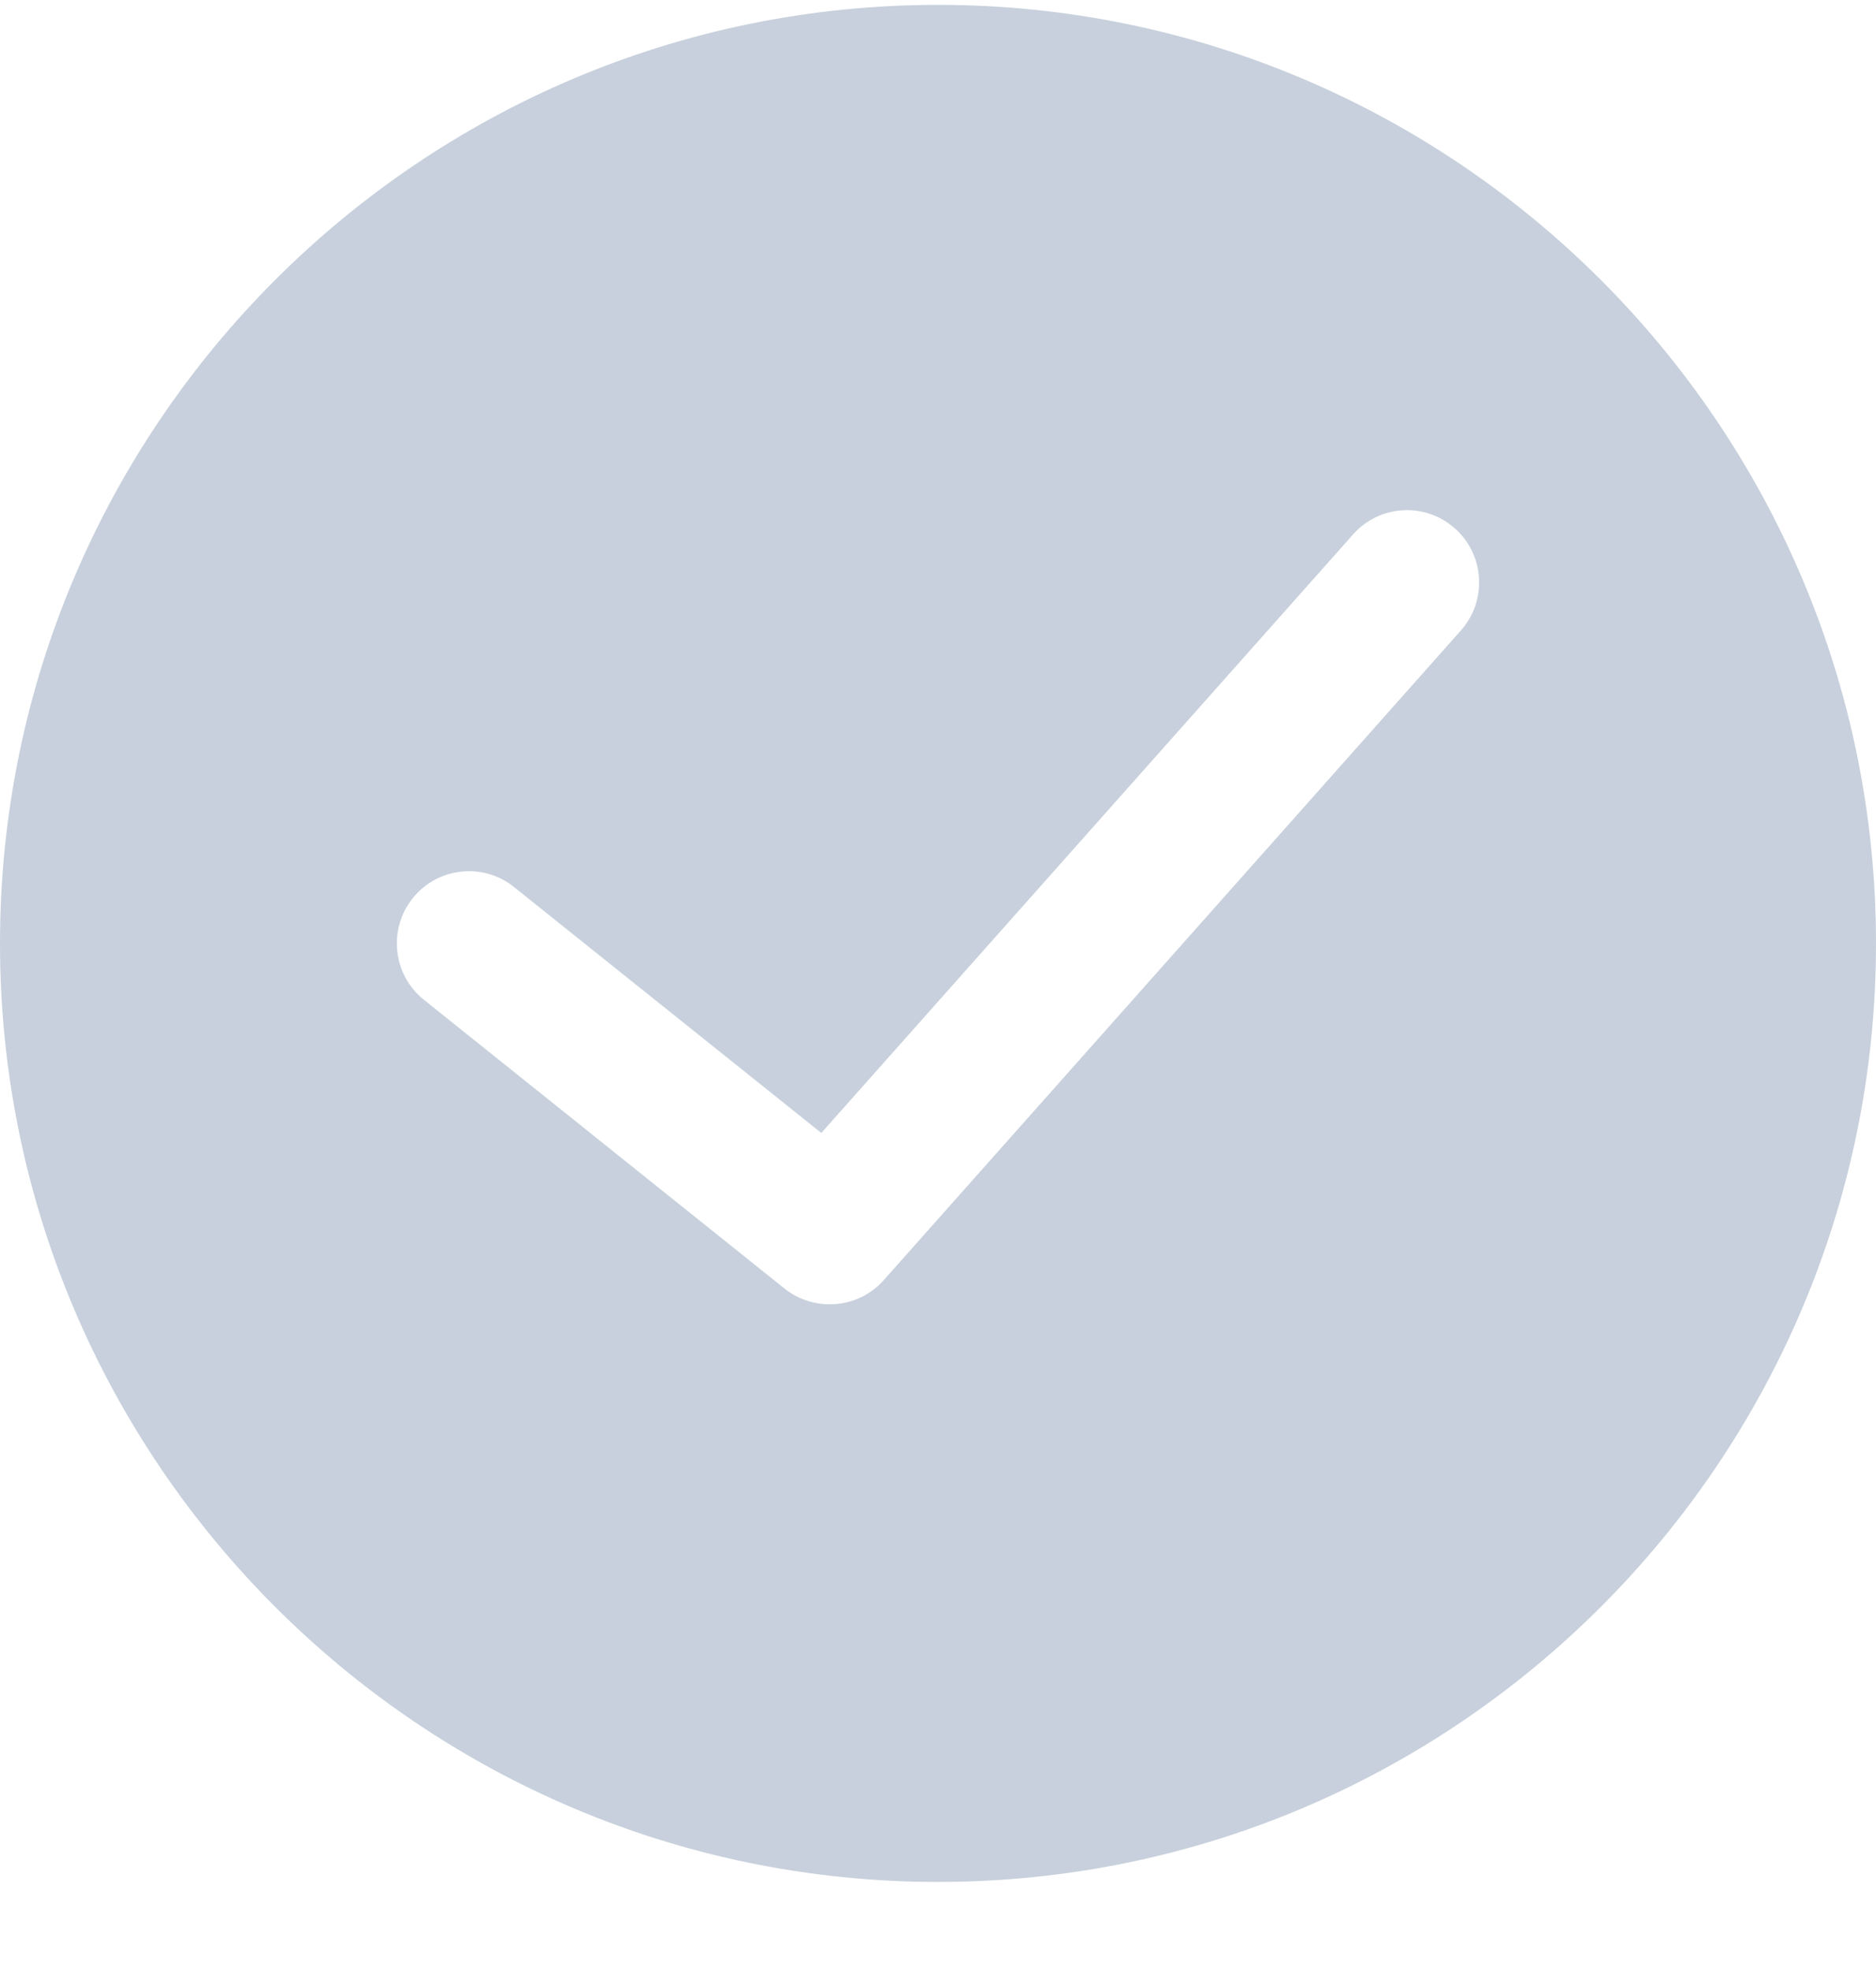 <svg width="20" height="21" viewBox="0 0 20 21" fill="none" xmlns="http://www.w3.org/2000/svg">
<path fill-rule="evenodd" clip-rule="evenodd" d="M10 0.052C4.486 0.052 0 4.537 0 10.052C0 15.566 4.486 20.051 10 20.051C15.514 20.051 20 15.566 20 10.052C20 4.537 15.514 0.052 10 0.052ZM15.575 6.717L9.421 13.64C9.27 13.81 9.058 13.897 8.846 13.897C8.677 13.897 8.507 13.842 8.365 13.73L4.519 10.652C4.188 10.387 4.134 9.903 4.399 9.571C4.664 9.239 5.149 9.185 5.48 9.451L8.756 12.071L14.425 5.694C14.707 5.376 15.193 5.347 15.511 5.63C15.828 5.912 15.857 6.399 15.575 6.717Z" fill="#C7D0DC"/>
</svg>
